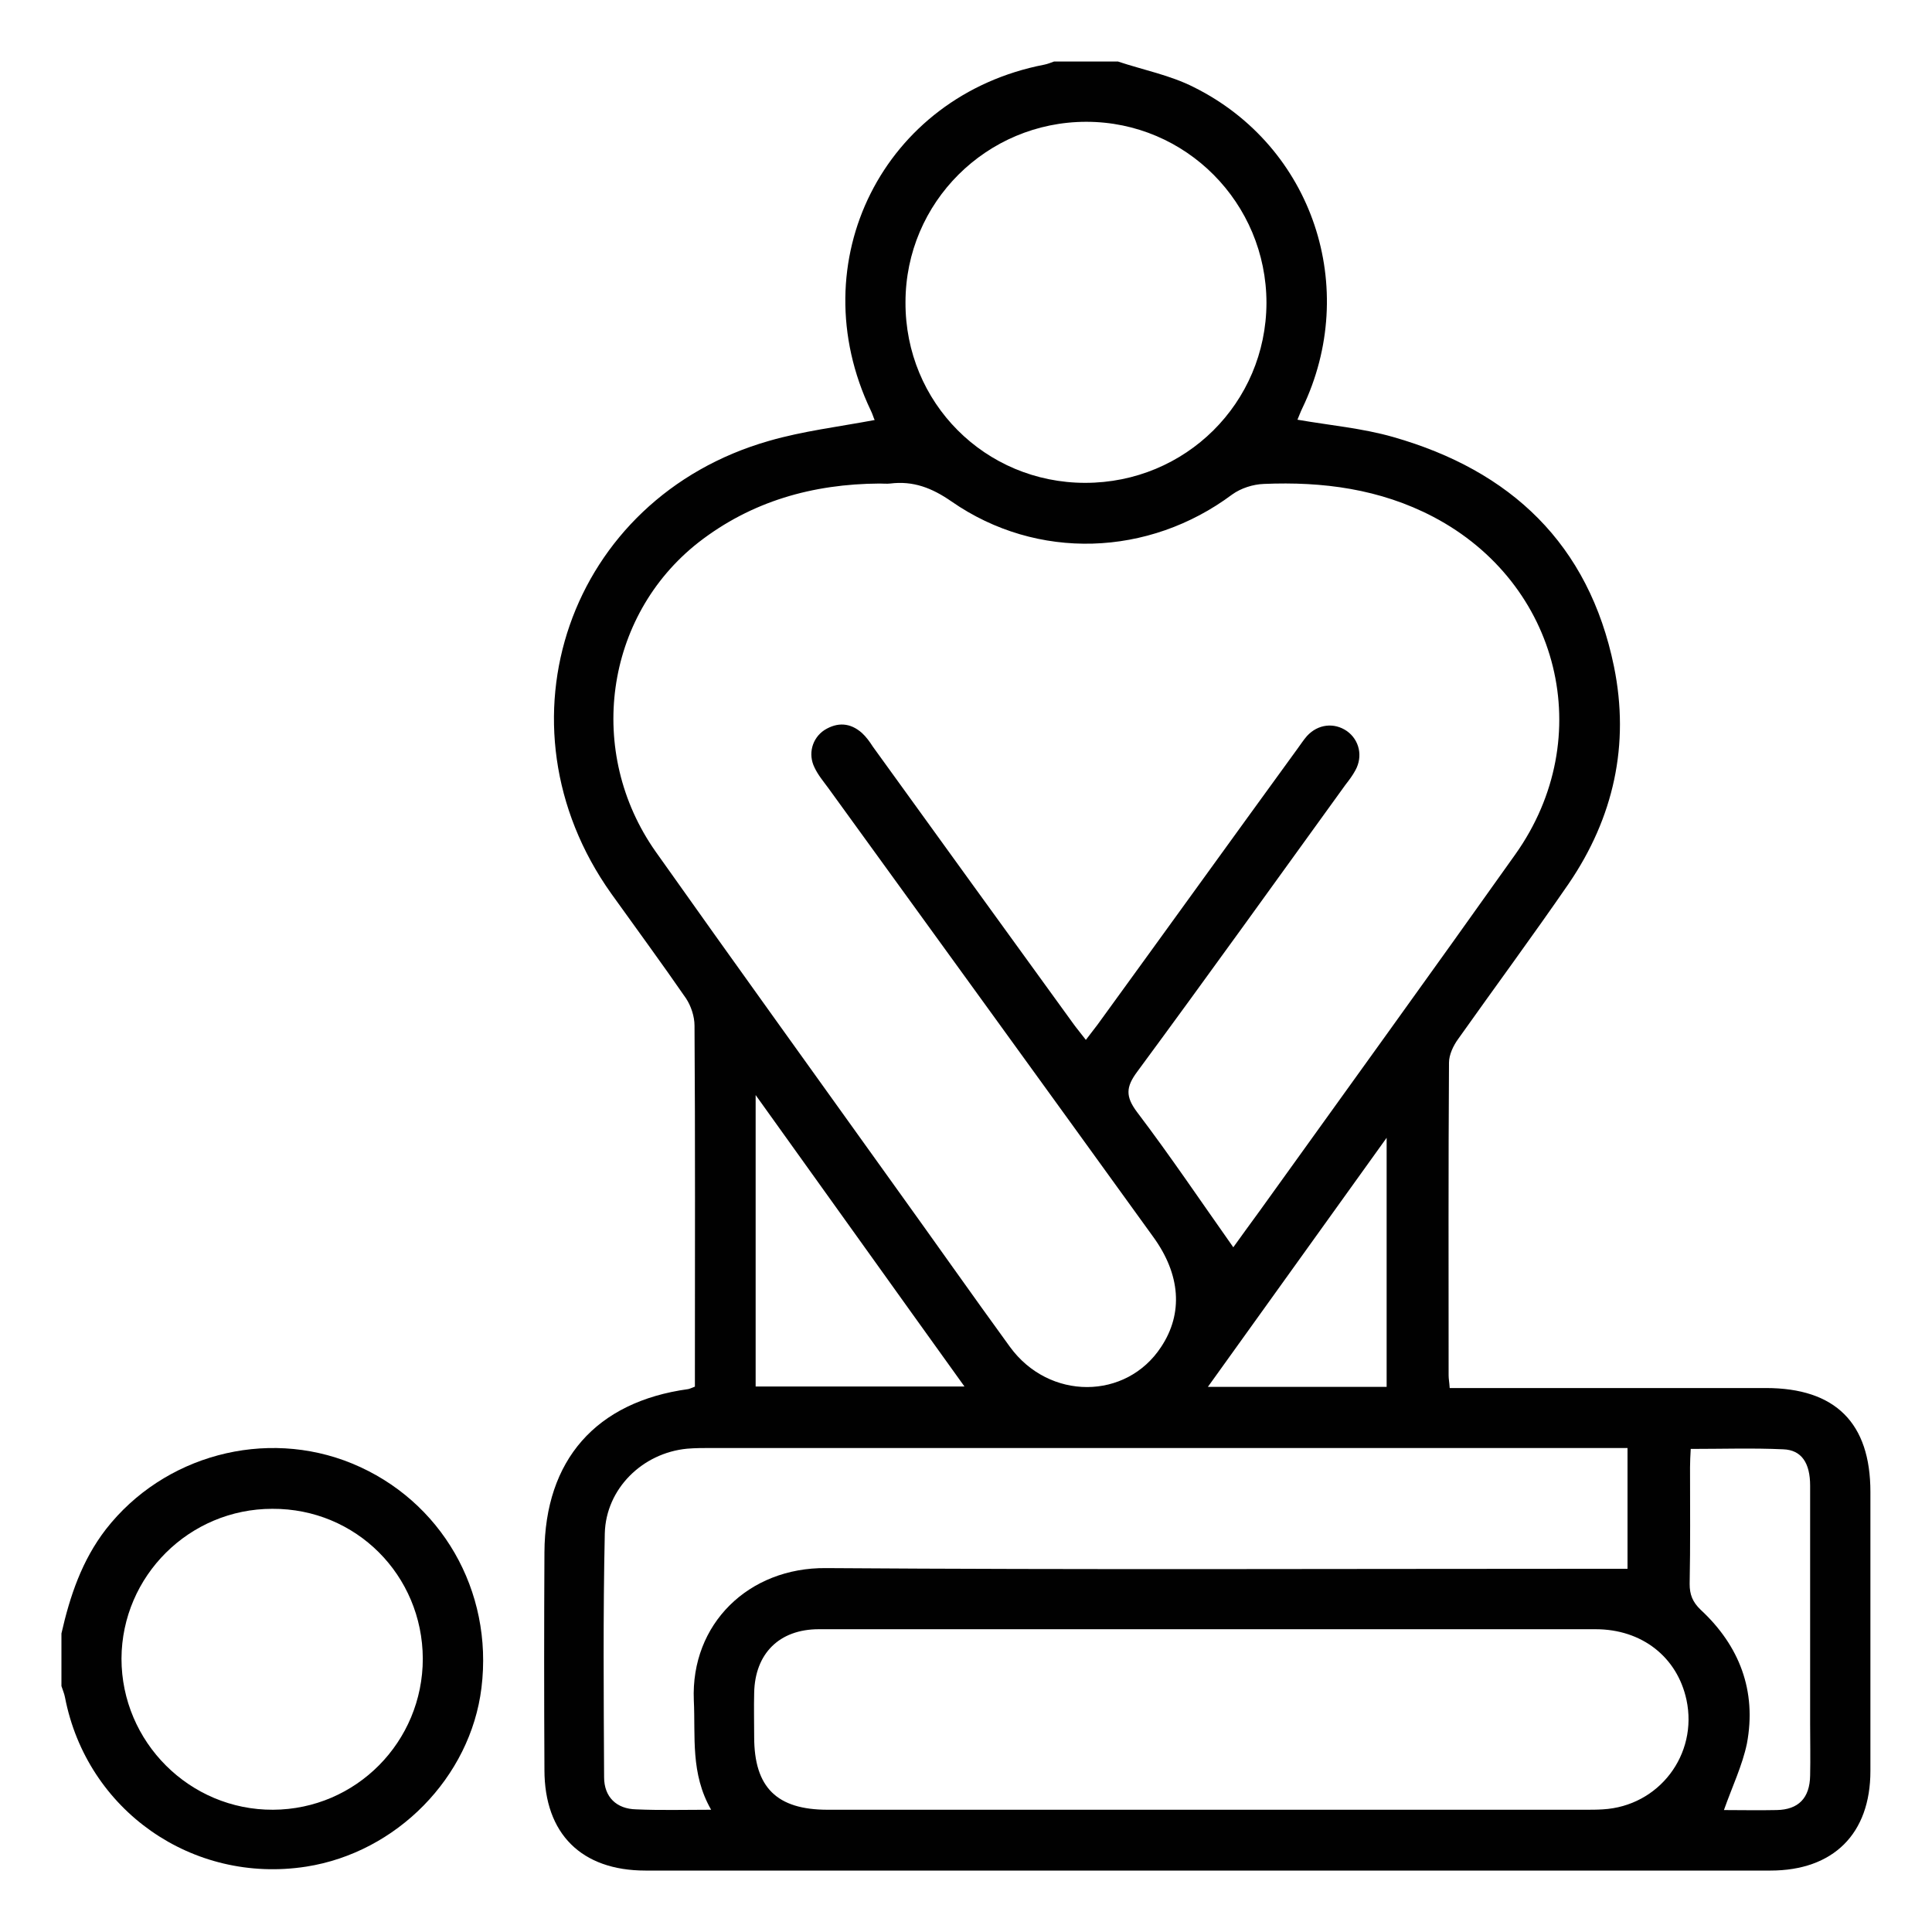 <?xml version="1.0" encoding="UTF-8"?><svg id="Layer_1" xmlns="http://www.w3.org/2000/svg" viewBox="0 0 250 250"><path d="m144.63,7.95c3.29,1.1,6.81,1.78,9.87,3.34,15.41,7.68,21.48,26.01,14.03,41.51-.27.55-.46,1.1-.64,1.51,4.21.73,8.41,1.1,12.39,2.24,15.22,4.34,25.32,13.85,28.57,29.71,2.06,10.1-.05,19.56-5.85,28.07-4.66,6.77-9.55,13.39-14.31,20.11-.64.87-1.19,2.06-1.19,3.06-.09,13.49-.05,26.97-.05,40.46,0,.46.09.87.14,1.65h40.91c9.01,0,13.53,4.53,13.53,13.44v36.11c0,8.14-4.8,12.89-12.94,12.89H83.52c-8.27,0-13.07-4.75-13.07-13.03-.05-9.37-.05-18.74,0-28.11.05-11.98,6.67-19.52,18.6-21.16.23-.05.41-.14.87-.32v-2.15c0-14.86.05-29.71-.05-44.57,0-1.19-.46-2.56-1.1-3.52-3.15-4.57-6.45-9.05-9.69-13.58-15.59-21.94-5.49-51.15,20.43-58.56,4.43-1.28,9.05-1.83,13.67-2.7-.14-.27-.27-.78-.5-1.23-9.19-19.24,1.65-40.73,22.44-44.75.46-.09.87-.27,1.28-.41h8.23Zm14.95,153.46c.91-1.28,2.15-2.97,3.38-4.66,11.06-15.41,22.17-30.76,33.14-46.22,10.7-15.09,5.76-35.06-10.65-43.66-6.9-3.61-14.31-4.57-21.9-4.25-1.42.05-2.97.55-4.11,1.37-10.79,8.05-25.23,8.59-36.3.91-2.56-1.78-4.98-2.7-7.95-2.33-.46.05-.91,0-1.37,0-8.64.05-16.59,2.29-23.45,7.63-12.16,9.55-14.58,27.15-5.53,40,10.29,14.54,20.71,28.98,31.08,43.47,4.94,6.86,9.78,13.76,14.77,20.62,5.07,6.95,15.04,6.9,19.56,0,2.88-4.34,2.51-9.37-1.01-14.22-13.99-19.38-28.02-38.72-42.06-58.1-.64-.87-1.33-1.69-1.78-2.65-.87-1.74-.32-3.79,1.28-4.85,1.69-1.05,3.34-.96,4.85.37.55.5,1.01,1.14,1.42,1.78,8.64,11.98,17.32,23.95,25.96,35.88.46.64,1.01,1.28,1.6,2.06.59-.78,1.05-1.37,1.51-1.97,8.64-11.89,17.23-23.82,25.87-35.7.41-.55.78-1.14,1.23-1.65,1.42-1.55,3.52-1.78,5.17-.64,1.6,1.14,2.1,3.25,1.1,5.07-.37.69-.82,1.28-1.28,1.87-8.96,12.39-17.87,24.82-26.97,37.16-1.46,1.97-1.51,3.2,0,5.21,4.3,5.67,8.27,11.57,12.43,17.46Zm-3.11,49.41h-50.51c-5.12,0-8.27,3.15-8.37,8.23-.05,1.92,0,3.79,0,5.71,0,6.54,2.93,9.42,9.51,9.42h98.01c.78,0,1.51,0,2.29-.05,7.27-.41,12.34-7.09,10.83-14.17-1.19-5.53-5.76-9.14-11.75-9.14h-50.01Zm-64.45,23.36c-2.7-4.71-2.01-9.46-2.24-14.17-.41-9.87,7.09-17.19,17.1-17.1,32.91.23,65.83.09,98.69.09h5.03v-15.63h-118.49c-1.05,0-2.15,0-3.2.09-5.76.55-10.51,5.17-10.65,10.97-.23,10.51-.14,21.03-.09,31.54,0,2.56,1.6,4.11,4.16,4.16,3.11.14,6.17.05,9.69.05Zm48.41-171.7c12.98,0,23.4-10.33,23.45-23.27,0-12.94-10.42-23.45-23.31-23.45s-23.4,10.42-23.4,23.36c-.05,12.98,10.29,23.36,23.27,23.36Zm82.65,171.74c2.1,0,4.48.05,6.81,0,2.83-.05,4.3-1.55,4.34-4.48.05-2.19,0-4.43,0-6.63v-30.86c0-2.93-1.1-4.62-3.47-4.71-3.93-.18-7.86-.05-11.98-.05-.05.91-.09,1.65-.09,2.38,0,5.03.05,10.06-.05,15.09,0,1.37.37,2.33,1.42,3.34,5.03,4.66,7.27,10.51,5.99,17.32-.59,2.83-1.92,5.62-2.97,8.59Zm-98.28-54.81c-9.1-12.66-17.87-24.96-27.02-37.71v37.71h27.02Zm54.63.05v-32.23c-7.91,11.02-15.41,21.48-23.13,32.23h23.13Z" fill="#010101"/><path d="m7.95,211.37c1.1-4.85,2.65-9.46,5.76-13.49,7.45-9.55,20.62-13.12,31.86-8.5,11.52,4.75,18.28,16.46,16.73,29.03-1.42,11.57-10.97,21.3-22.67,23.13-14.72,2.29-28.39-7.27-31.22-21.9-.09-.5-.32-1.01-.46-1.46,0-2.24,0-4.53,0-6.81Zm46.76,3.25c-.05-10.79-8.64-19.43-19.47-19.38-10.74,0-19.47,8.69-19.52,19.38,0,10.79,8.82,19.61,19.61,19.56,10.74-.05,19.38-8.78,19.38-19.56Z" fill="#010101"/></svg>